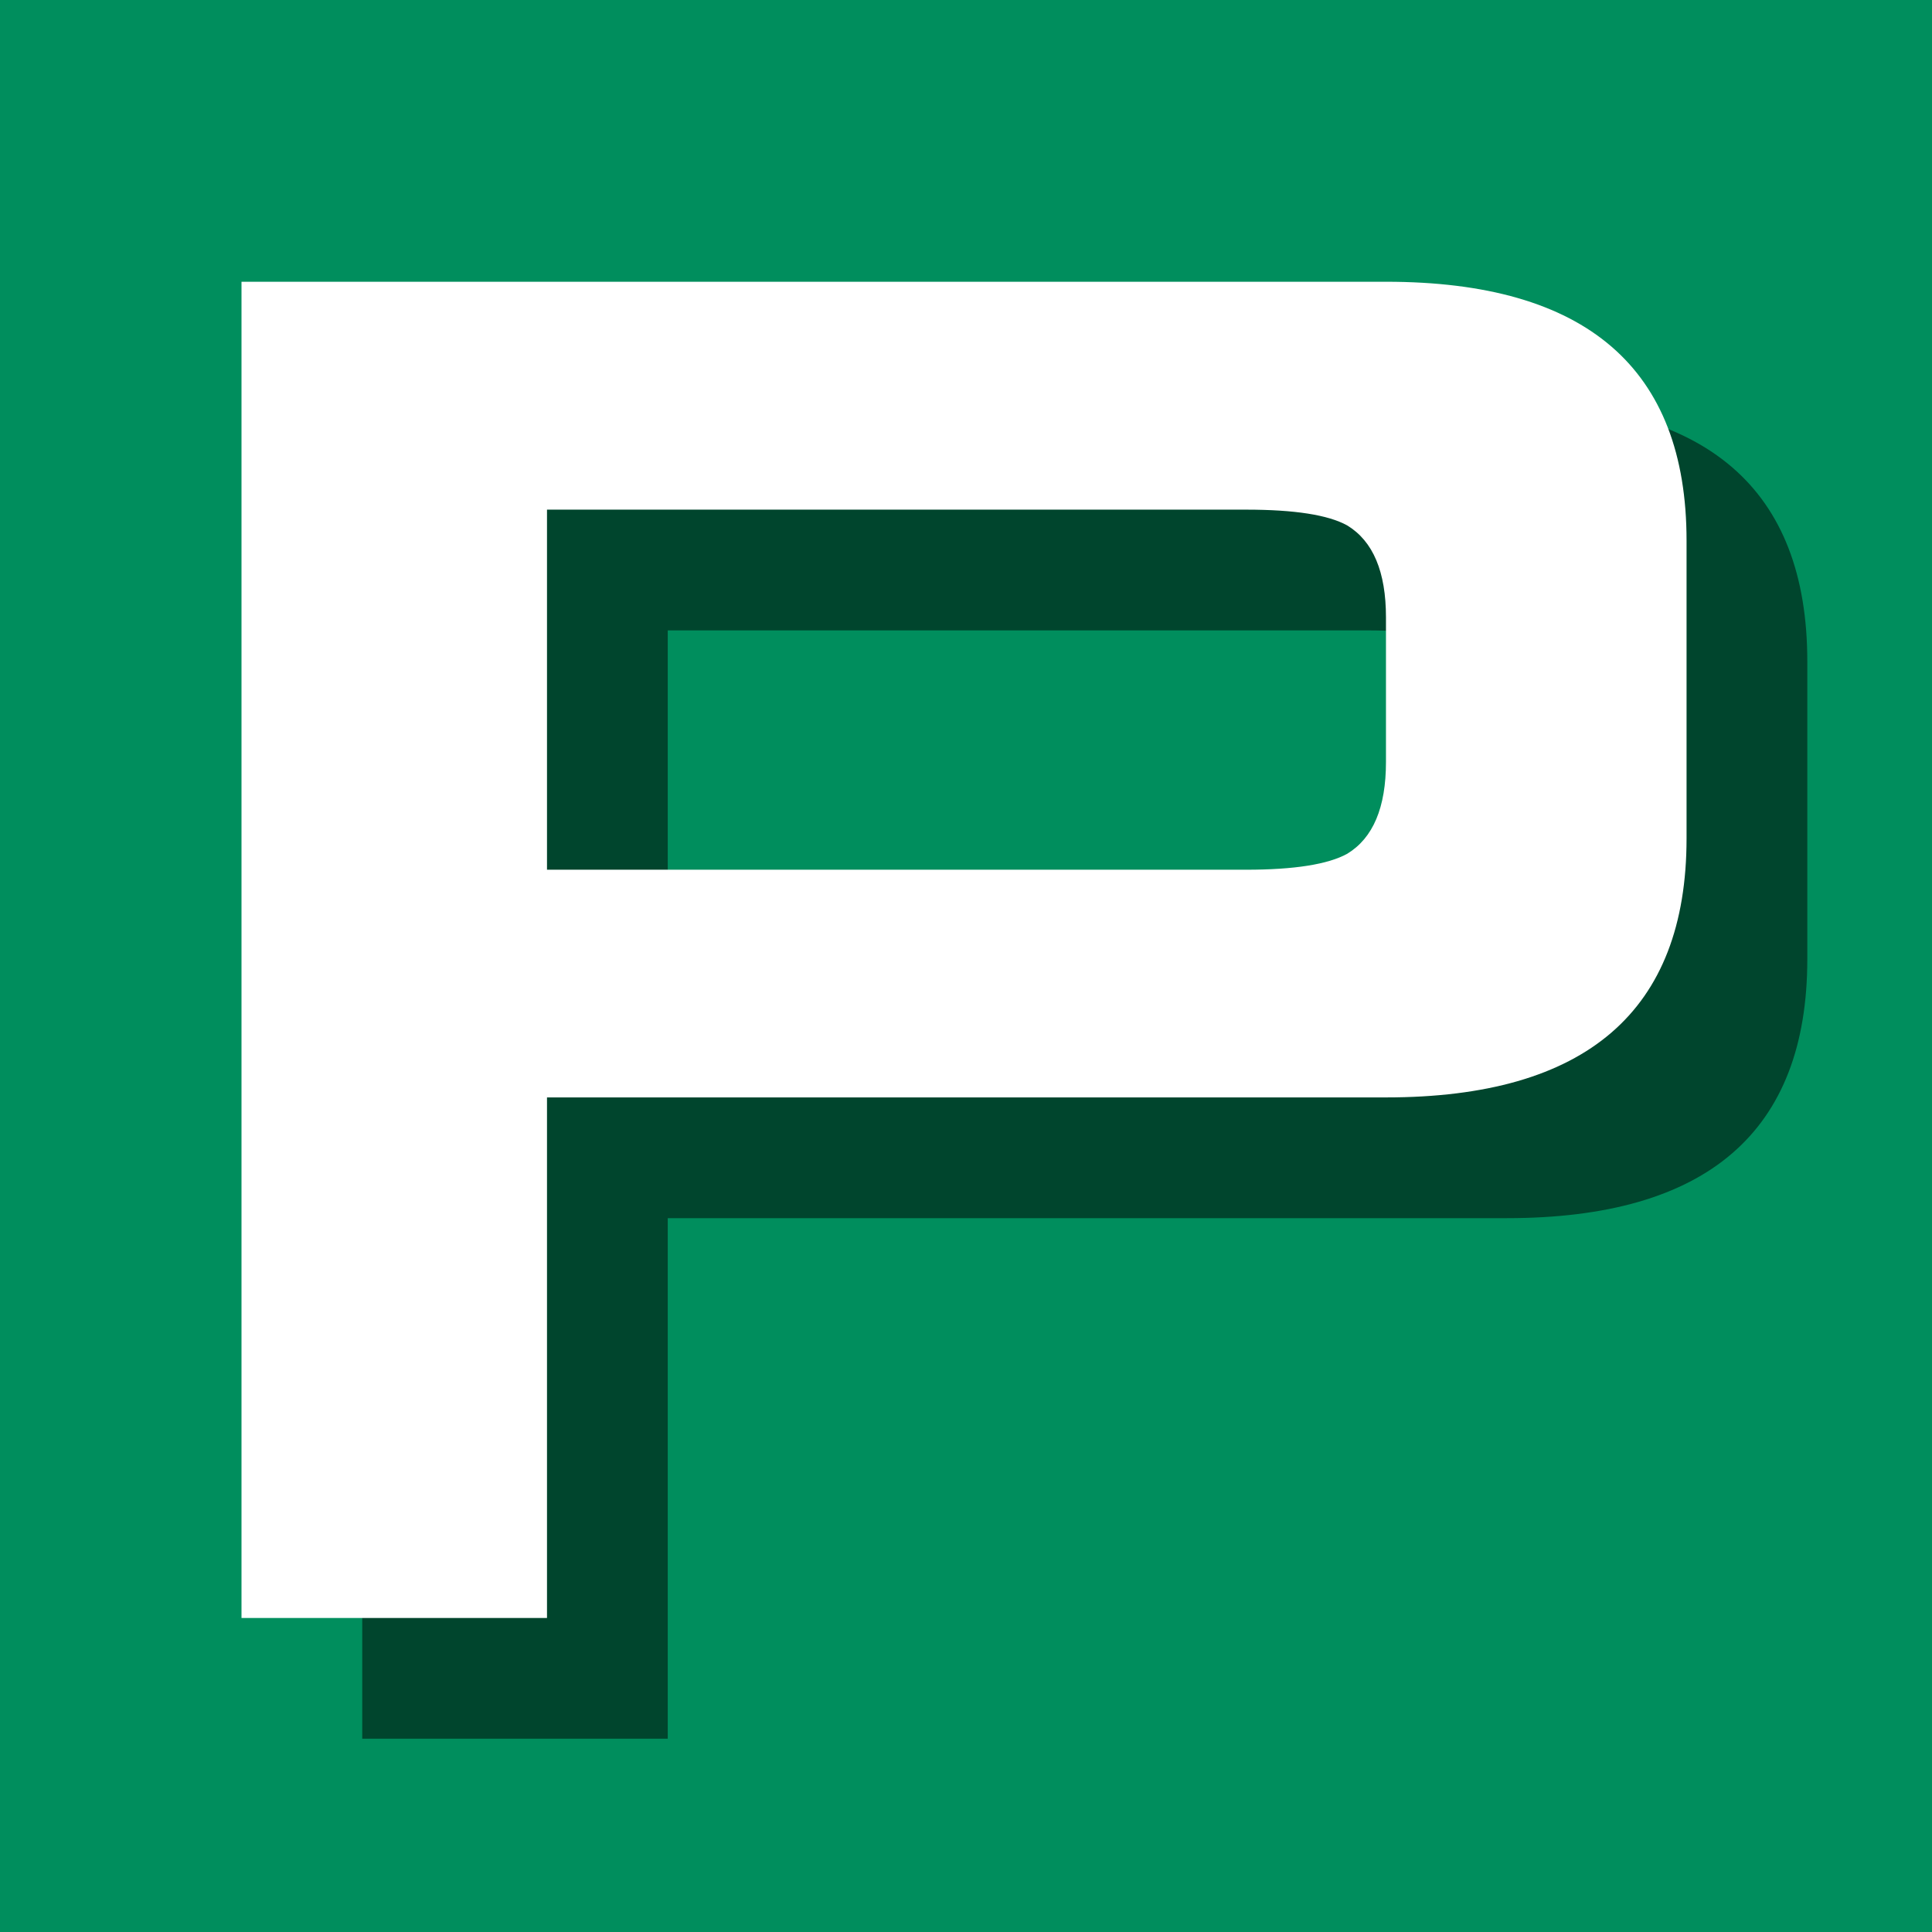<svg xmlns="http://www.w3.org/2000/svg" width="48" height="48" viewBox="0 0 48 48" fill="none"><rect width="48" height="48" fill="#008E5D"></rect><path fill-rule="evenodd" clip-rule="evenodd" d="M37.434 21.93C37.434 23.062 37.115 23.82 36.471 24.212C35.997 24.473 35.162 24.608 33.959 24.608H16.59V15.662H33.959C35.162 15.662 35.997 15.792 36.471 16.054C37.115 16.446 37.434 17.206 37.434 18.338V21.93ZM44.902 23.83V16.432C44.902 12.146 42.409 10 37.434 10H9V43.198H16.59V30.265H37.434C42.409 30.265 44.902 28.119 44.902 23.83V23.83Z" fill="#00452D"></path><path fill-rule="evenodd" clip-rule="evenodd" d="M34.434 18.93C34.434 20.062 34.115 20.82 33.471 21.212C32.997 21.473 32.162 21.608 30.959 21.608H13.59V12.662H30.959C32.162 12.662 32.997 12.792 33.471 13.054C34.115 13.446 34.434 14.206 34.434 15.338V18.93ZM41.902 20.83V13.432C41.902 9.146 39.409 7 34.434 7H6V40.198H13.59V27.265H34.434C39.409 27.265 41.902 25.119 41.902 20.83V20.83Z" fill="white"></path></svg>